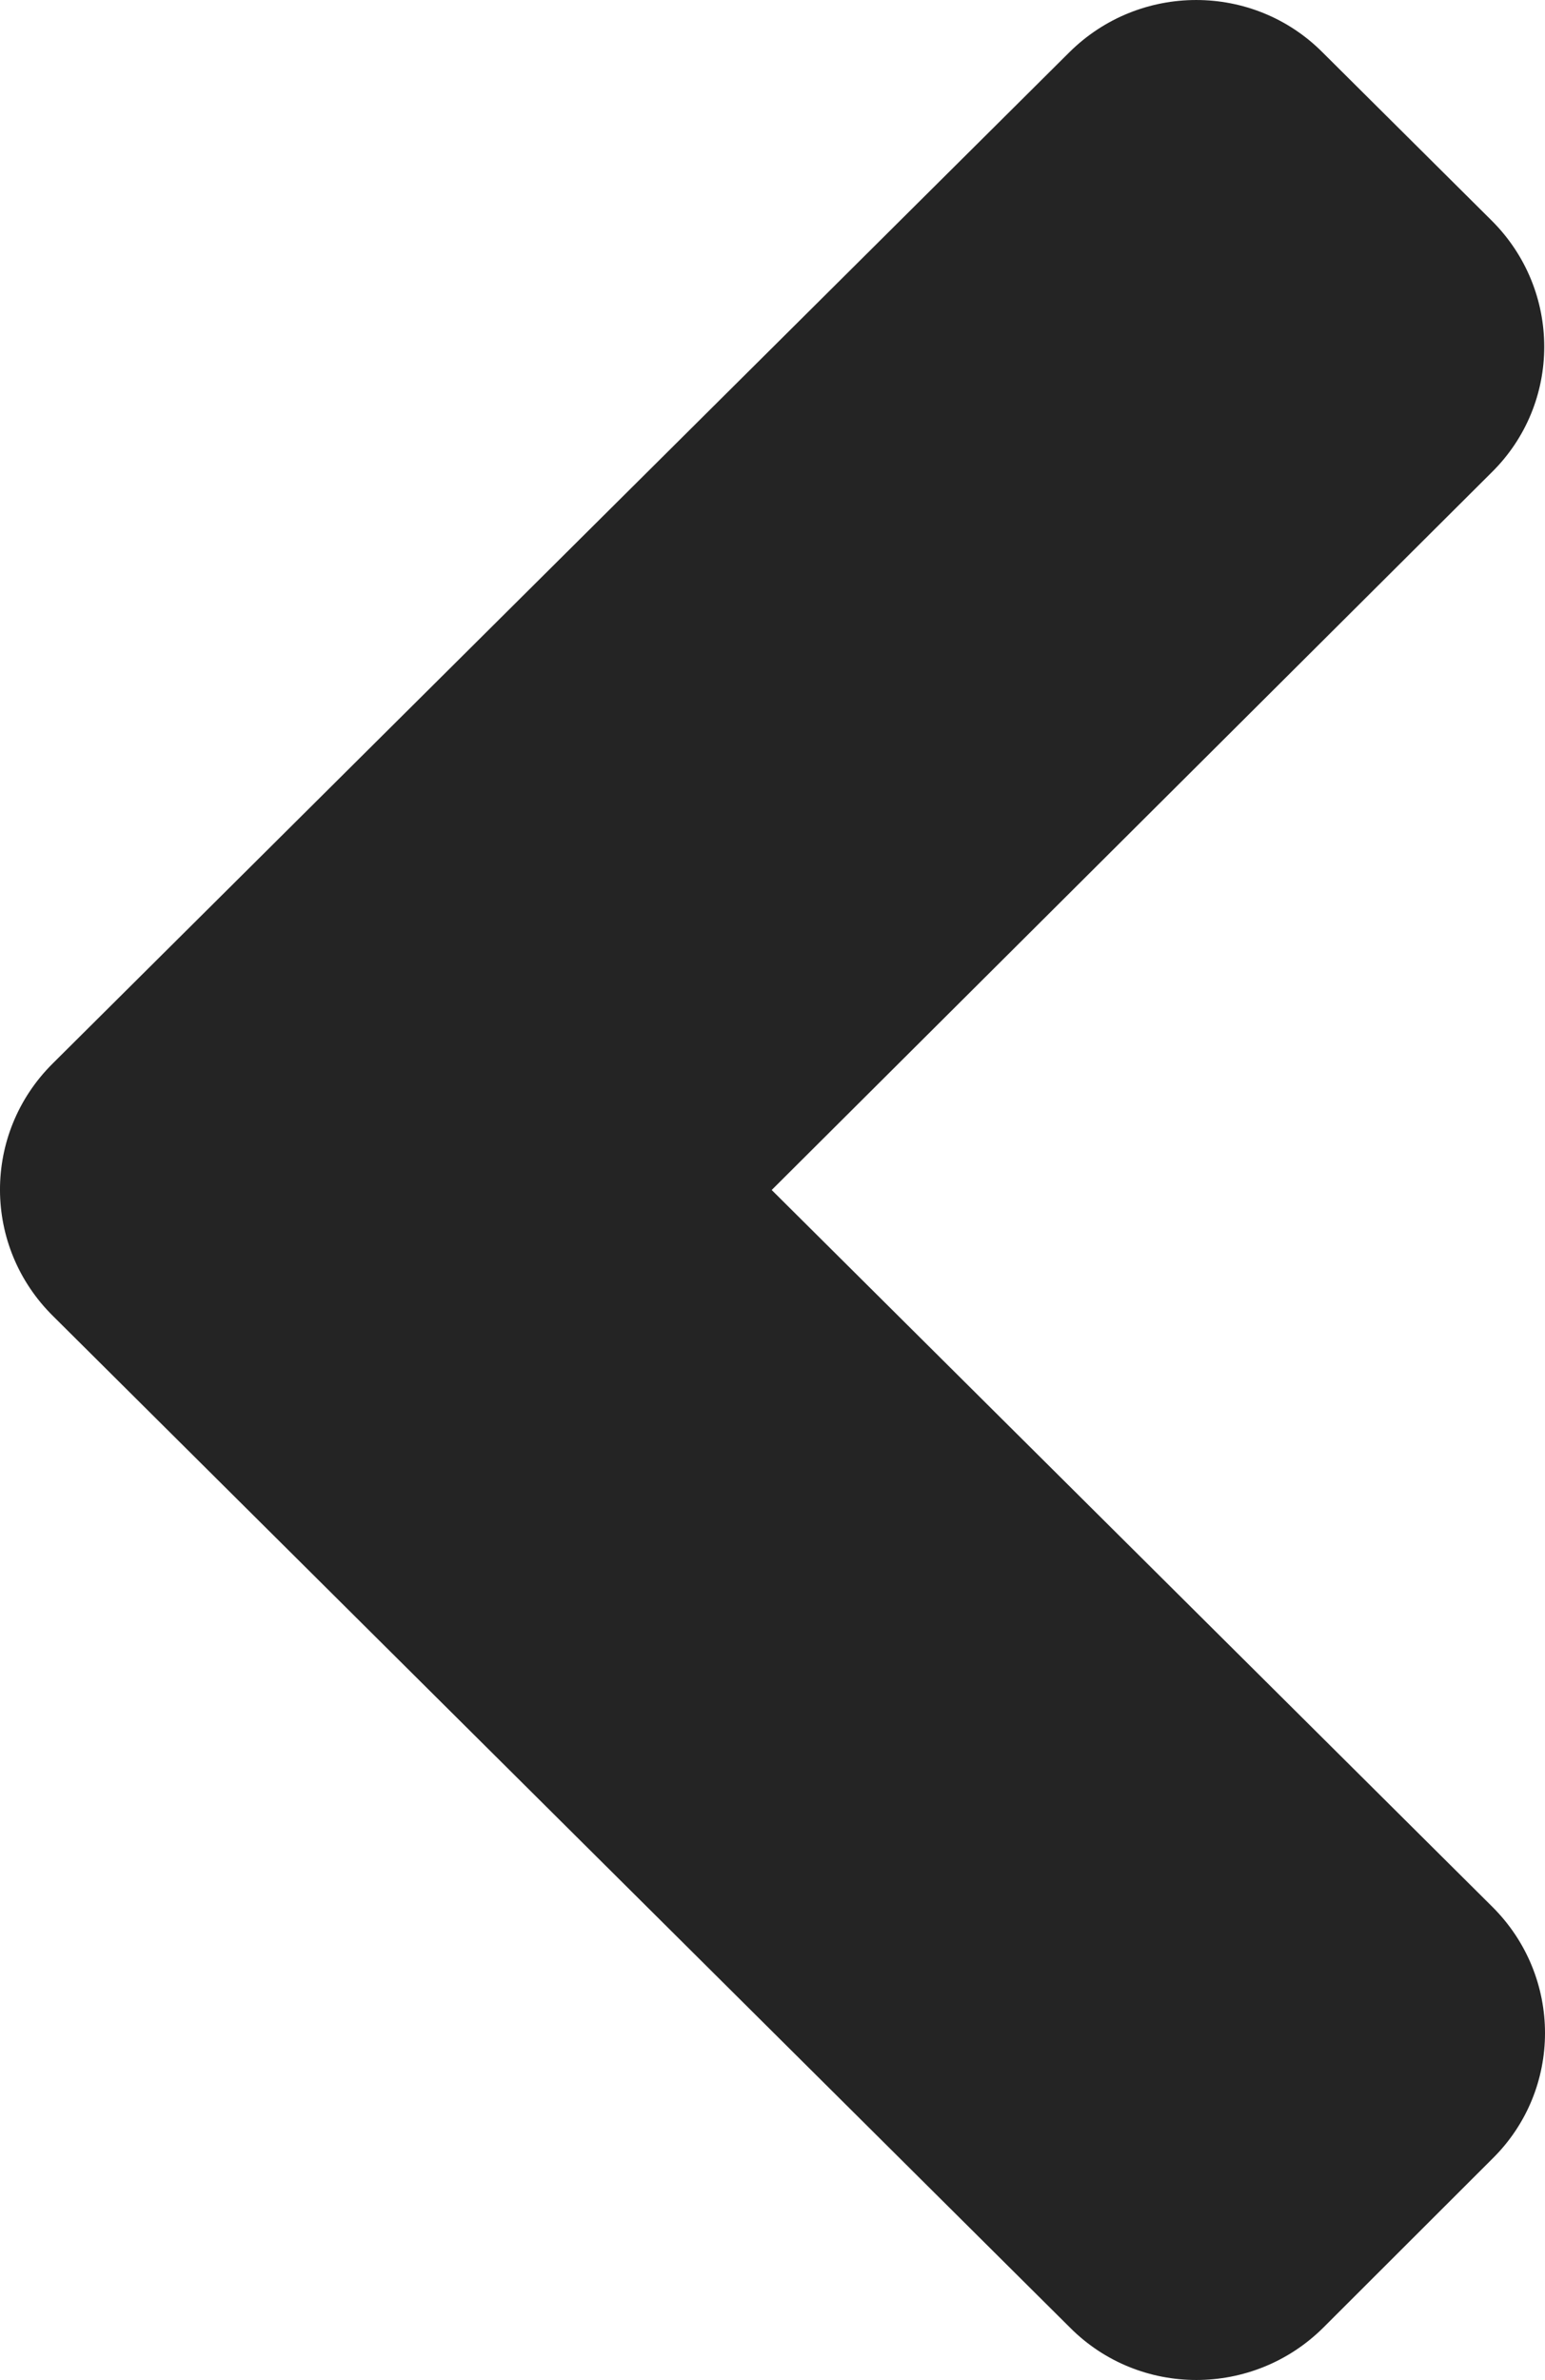 <svg width="50" height="77" viewBox="0 0 50 77" fill="none" xmlns="http://www.w3.org/2000/svg">
<path d="M1.702 34.411L34.602 1.696C36.876 -0.565 40.553 -0.565 42.803 1.696L48.27 7.132C50.544 9.393 50.544 13.05 48.27 15.287L24.974 38.5L48.294 61.689C50.569 63.95 50.569 67.606 48.294 69.844L42.827 75.304C40.553 77.565 36.876 77.565 34.627 75.304L1.727 42.589C-0.572 40.328 -0.572 36.672 1.702 34.411Z" fill="#242424"/>
</svg>
